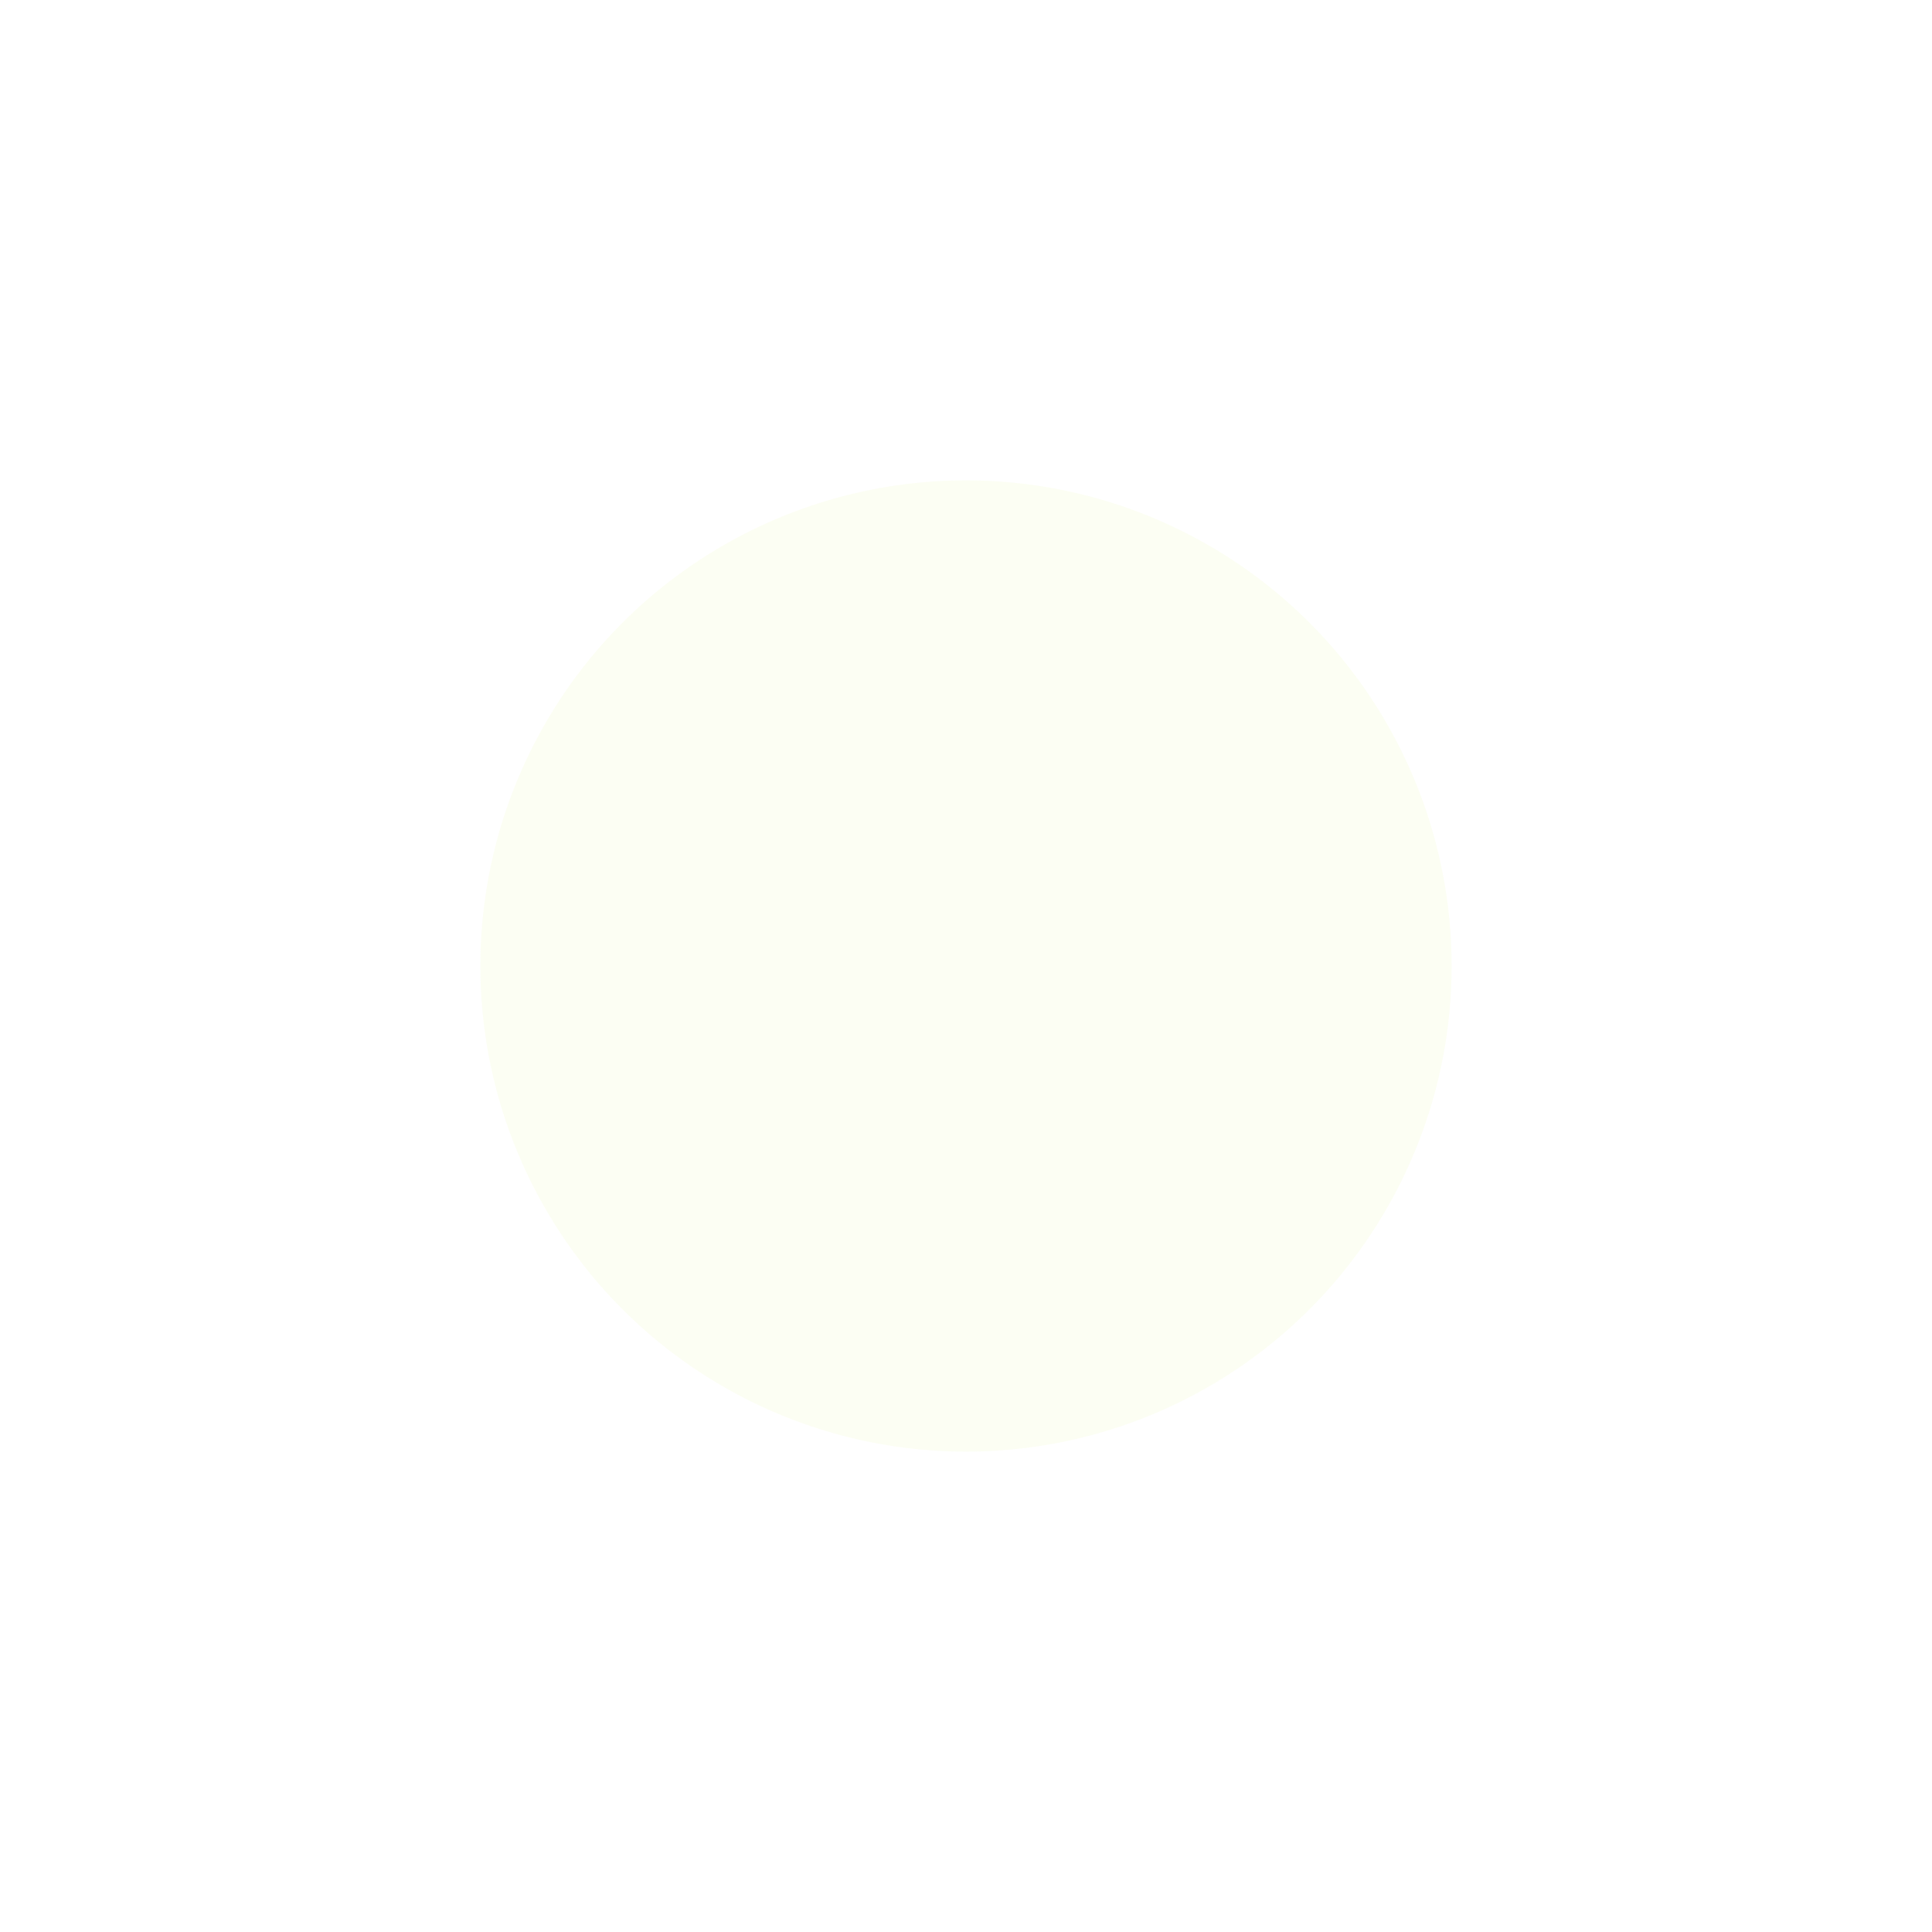 <svg xmlns="http://www.w3.org/2000/svg" fill="none" overflow="visible" preserveAspectRatio="none" style="display:block" viewBox="0 0 1468 1468"><g id="Ellipse 2151" filter="url(#filter0_fn_2446_112360)"><circle cx="734" cy="734" r="369" fill="#b4e000" fill-opacity=".05"/></g><defs><filter id="filter0_fn_2446_112360" width="1468" height="1468" x="0" y="0" color-interpolation-filters="sRGB" filterUnits="userSpaceOnUse"><feFlood flood-opacity="0" result="BackgroundImageFix"/><feBlend in="SourceGraphic" in2="BackgroundImageFix" result="shape"/><feGaussianBlur result="effect1_foregroundBlur_2446_112360" stdDeviation="182.5"/><feTurbulence baseFrequency="1 1" numOctaves="3" result="noise" seed="6668" stitchTiles="stitch" type="fractalNoise"/><feColorMatrix in="noise" result="alphaNoise" type="luminanceToAlpha"/><feComponentTransfer in="alphaNoise" result="coloredNoise1"><feFuncA tableValues="1 1 1 1 1 1 1 1 1 1 1 1 1 1 1 1 1 1 1 1 1 1 1 1 1 1 1 1 1 1 1 1 1 1 1 1 1 1 1 1 1 1 1 1 1 1 1 1 1 1 1 0 0 0 0 0 0 0 0 0 0 0 0 0 0 0 0 0 0 0 0 0 0 0 0 0 0 0 0 0 0 0 0 0 0 0 0 0 0 0 0 0 0 0 0 0 0 0 0 0" type="discrete"/></feComponentTransfer><feComposite in="coloredNoise1" in2="effect1_foregroundBlur_2446_112360" operator="in" result="noise1Clipped"/><feFlood flood-color="rgba(0, 0, 0, 0.25)" result="color1Flood"/><feComposite in="color1Flood" in2="noise1Clipped" operator="in" result="color1"/><feMerge result="effect2_noise_2446_112360"><feMergeNode in="effect1_foregroundBlur_2446_112360"/><feMergeNode in="color1"/></feMerge></filter></defs></svg>